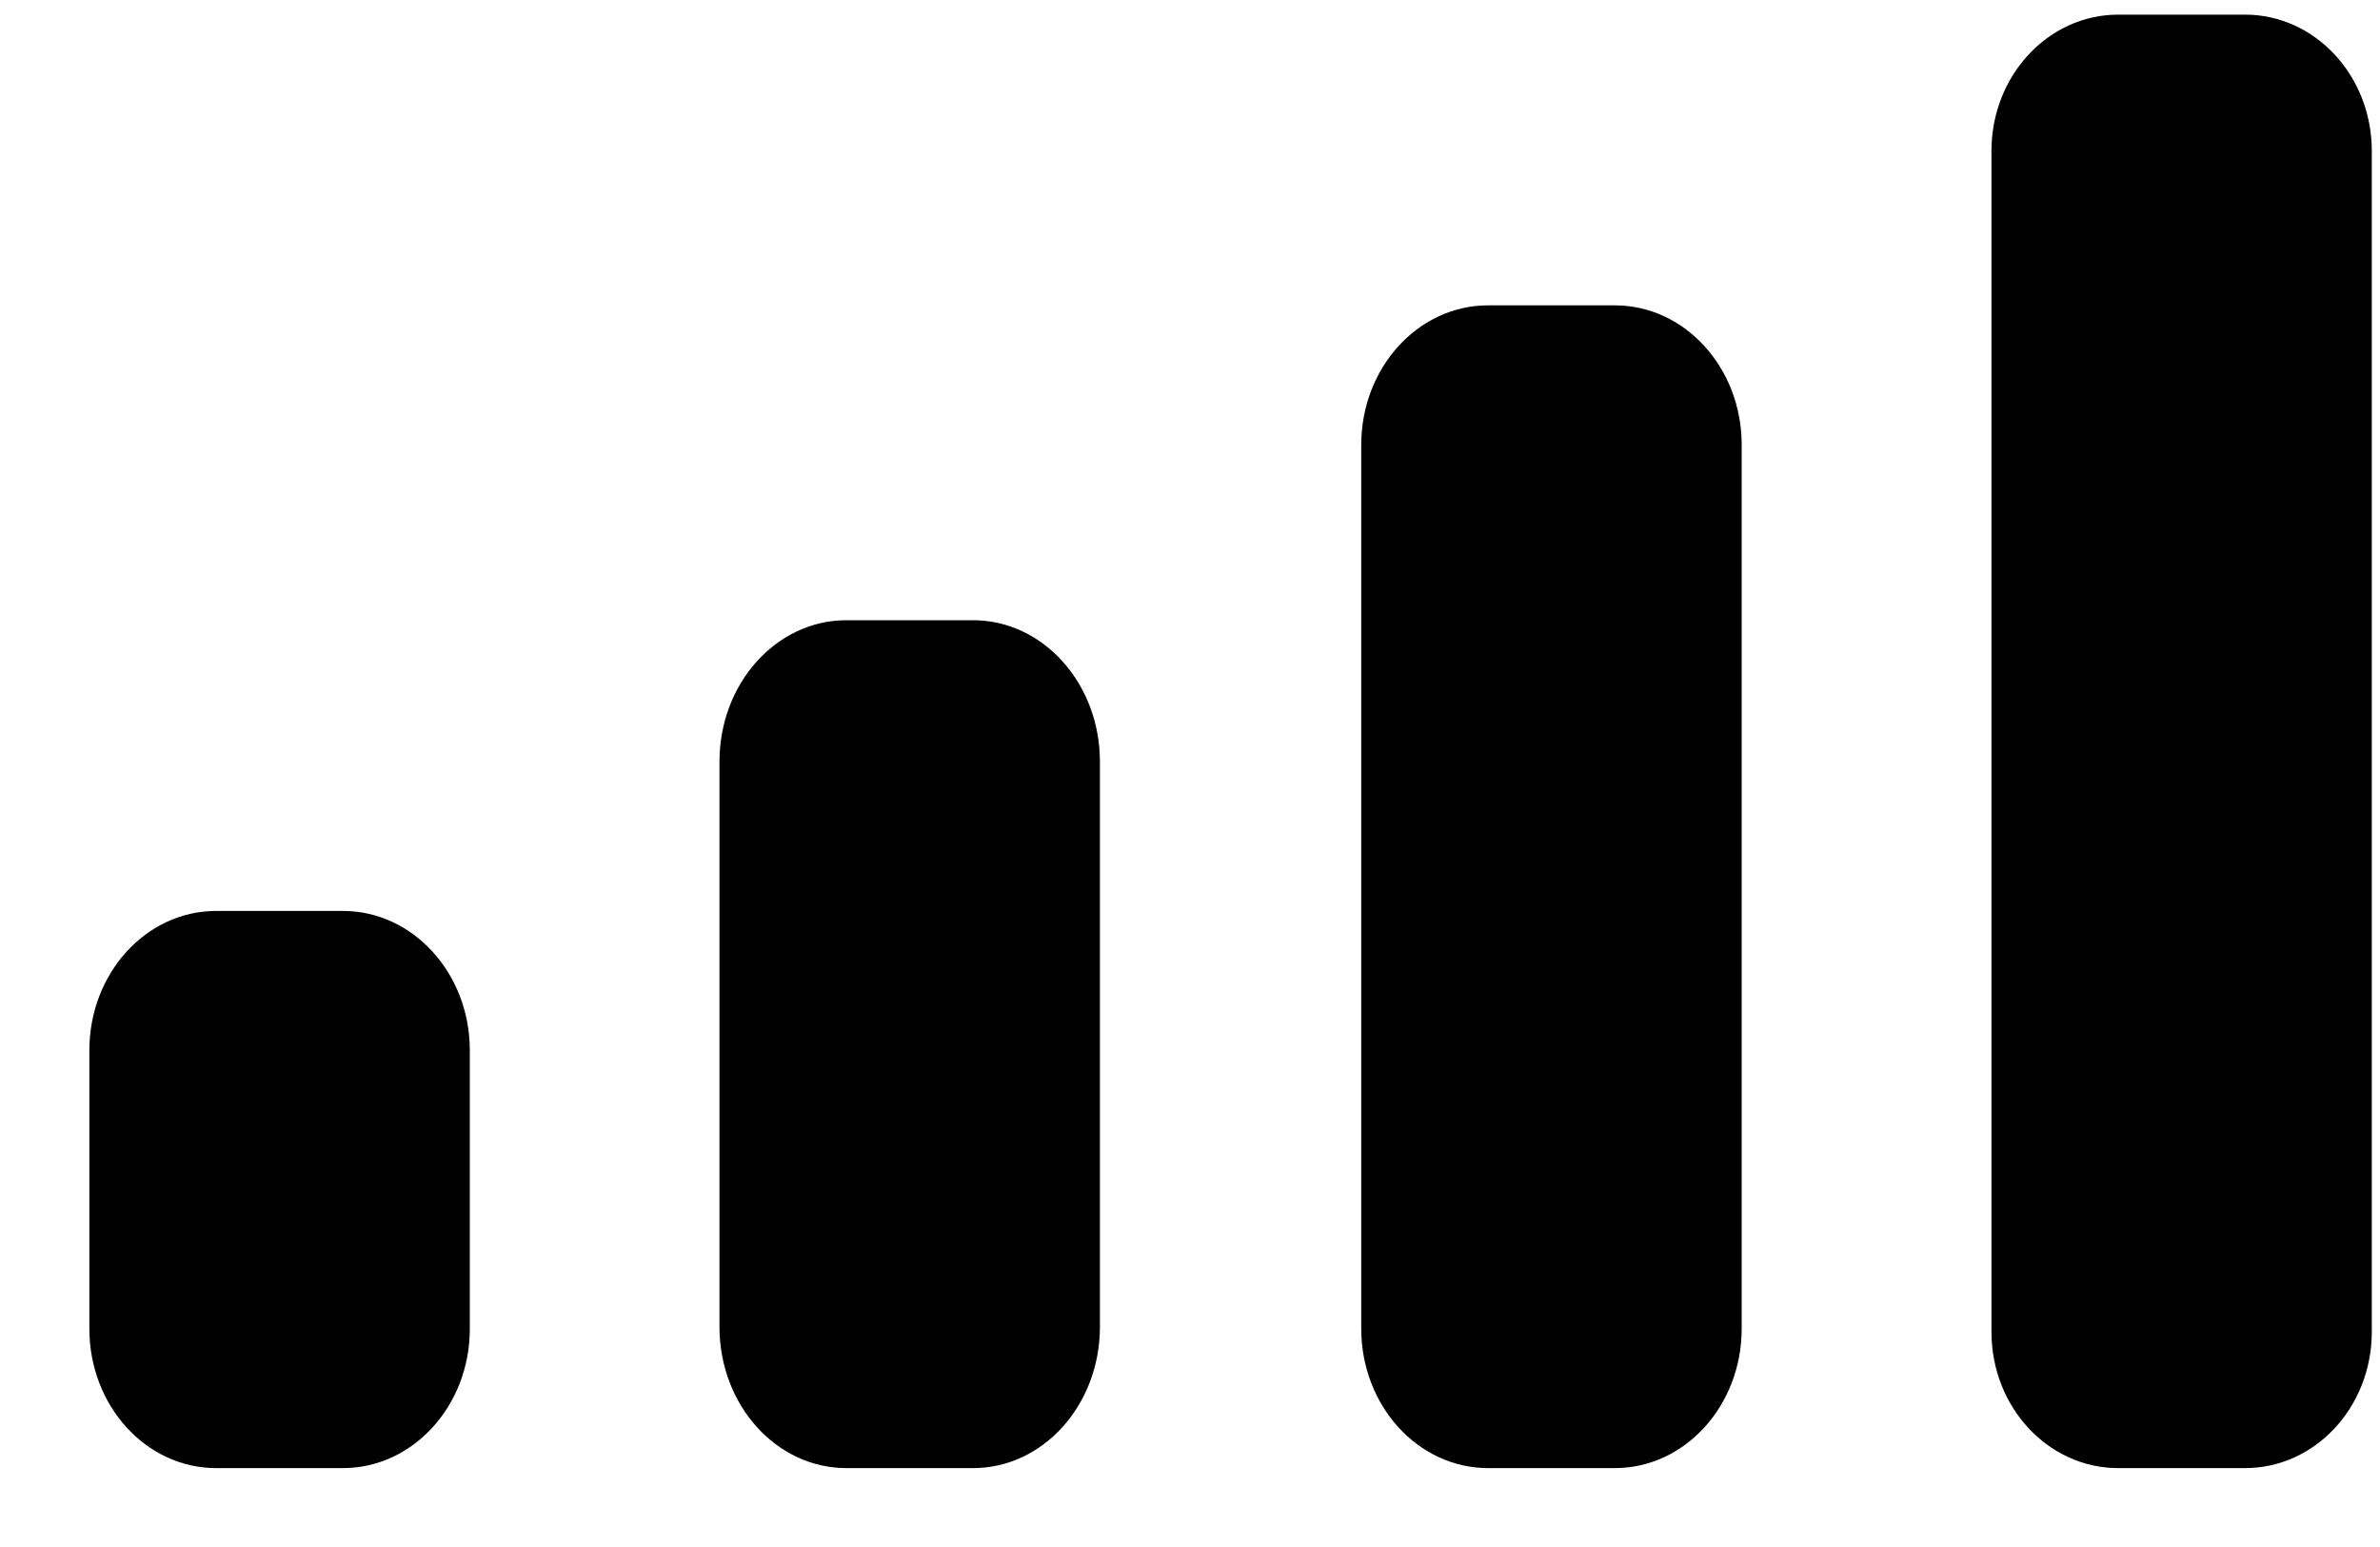 <svg width="20" height="13" viewBox="0 0 20 13" fill="none" xmlns="http://www.w3.org/2000/svg">
<path fill-rule="evenodd" clip-rule="evenodd" d="M19.931 1.268C19.931 0.636 19.454 0.123 18.866 0.123H17.8C17.212 0.123 16.735 0.636 16.735 1.268V11.192C16.735 11.825 17.212 12.337 17.8 12.337H18.866C19.454 12.337 19.931 11.825 19.931 11.192V1.268ZM12.505 2.566H13.57C14.159 2.566 14.636 3.091 14.636 3.738V11.165C14.636 11.812 14.159 12.337 13.57 12.337H12.505C11.916 12.337 11.439 11.812 11.439 11.165V3.738C11.439 3.091 11.916 2.566 12.505 2.566ZM8.177 5.212H7.112C6.523 5.212 6.046 5.744 6.046 6.4V11.15C6.046 11.806 6.523 12.337 7.112 12.337H8.177C8.766 12.337 9.243 11.806 9.243 11.15V6.4C9.243 5.744 8.766 5.212 8.177 5.212ZM2.882 7.655H1.816C1.228 7.655 0.751 8.179 0.751 8.826V11.167C0.751 11.813 1.228 12.337 1.816 12.337H2.882C3.47 12.337 3.948 11.813 3.948 11.167V8.826C3.948 8.179 3.47 7.655 2.882 7.655Z" fill="black"/>
</svg>
